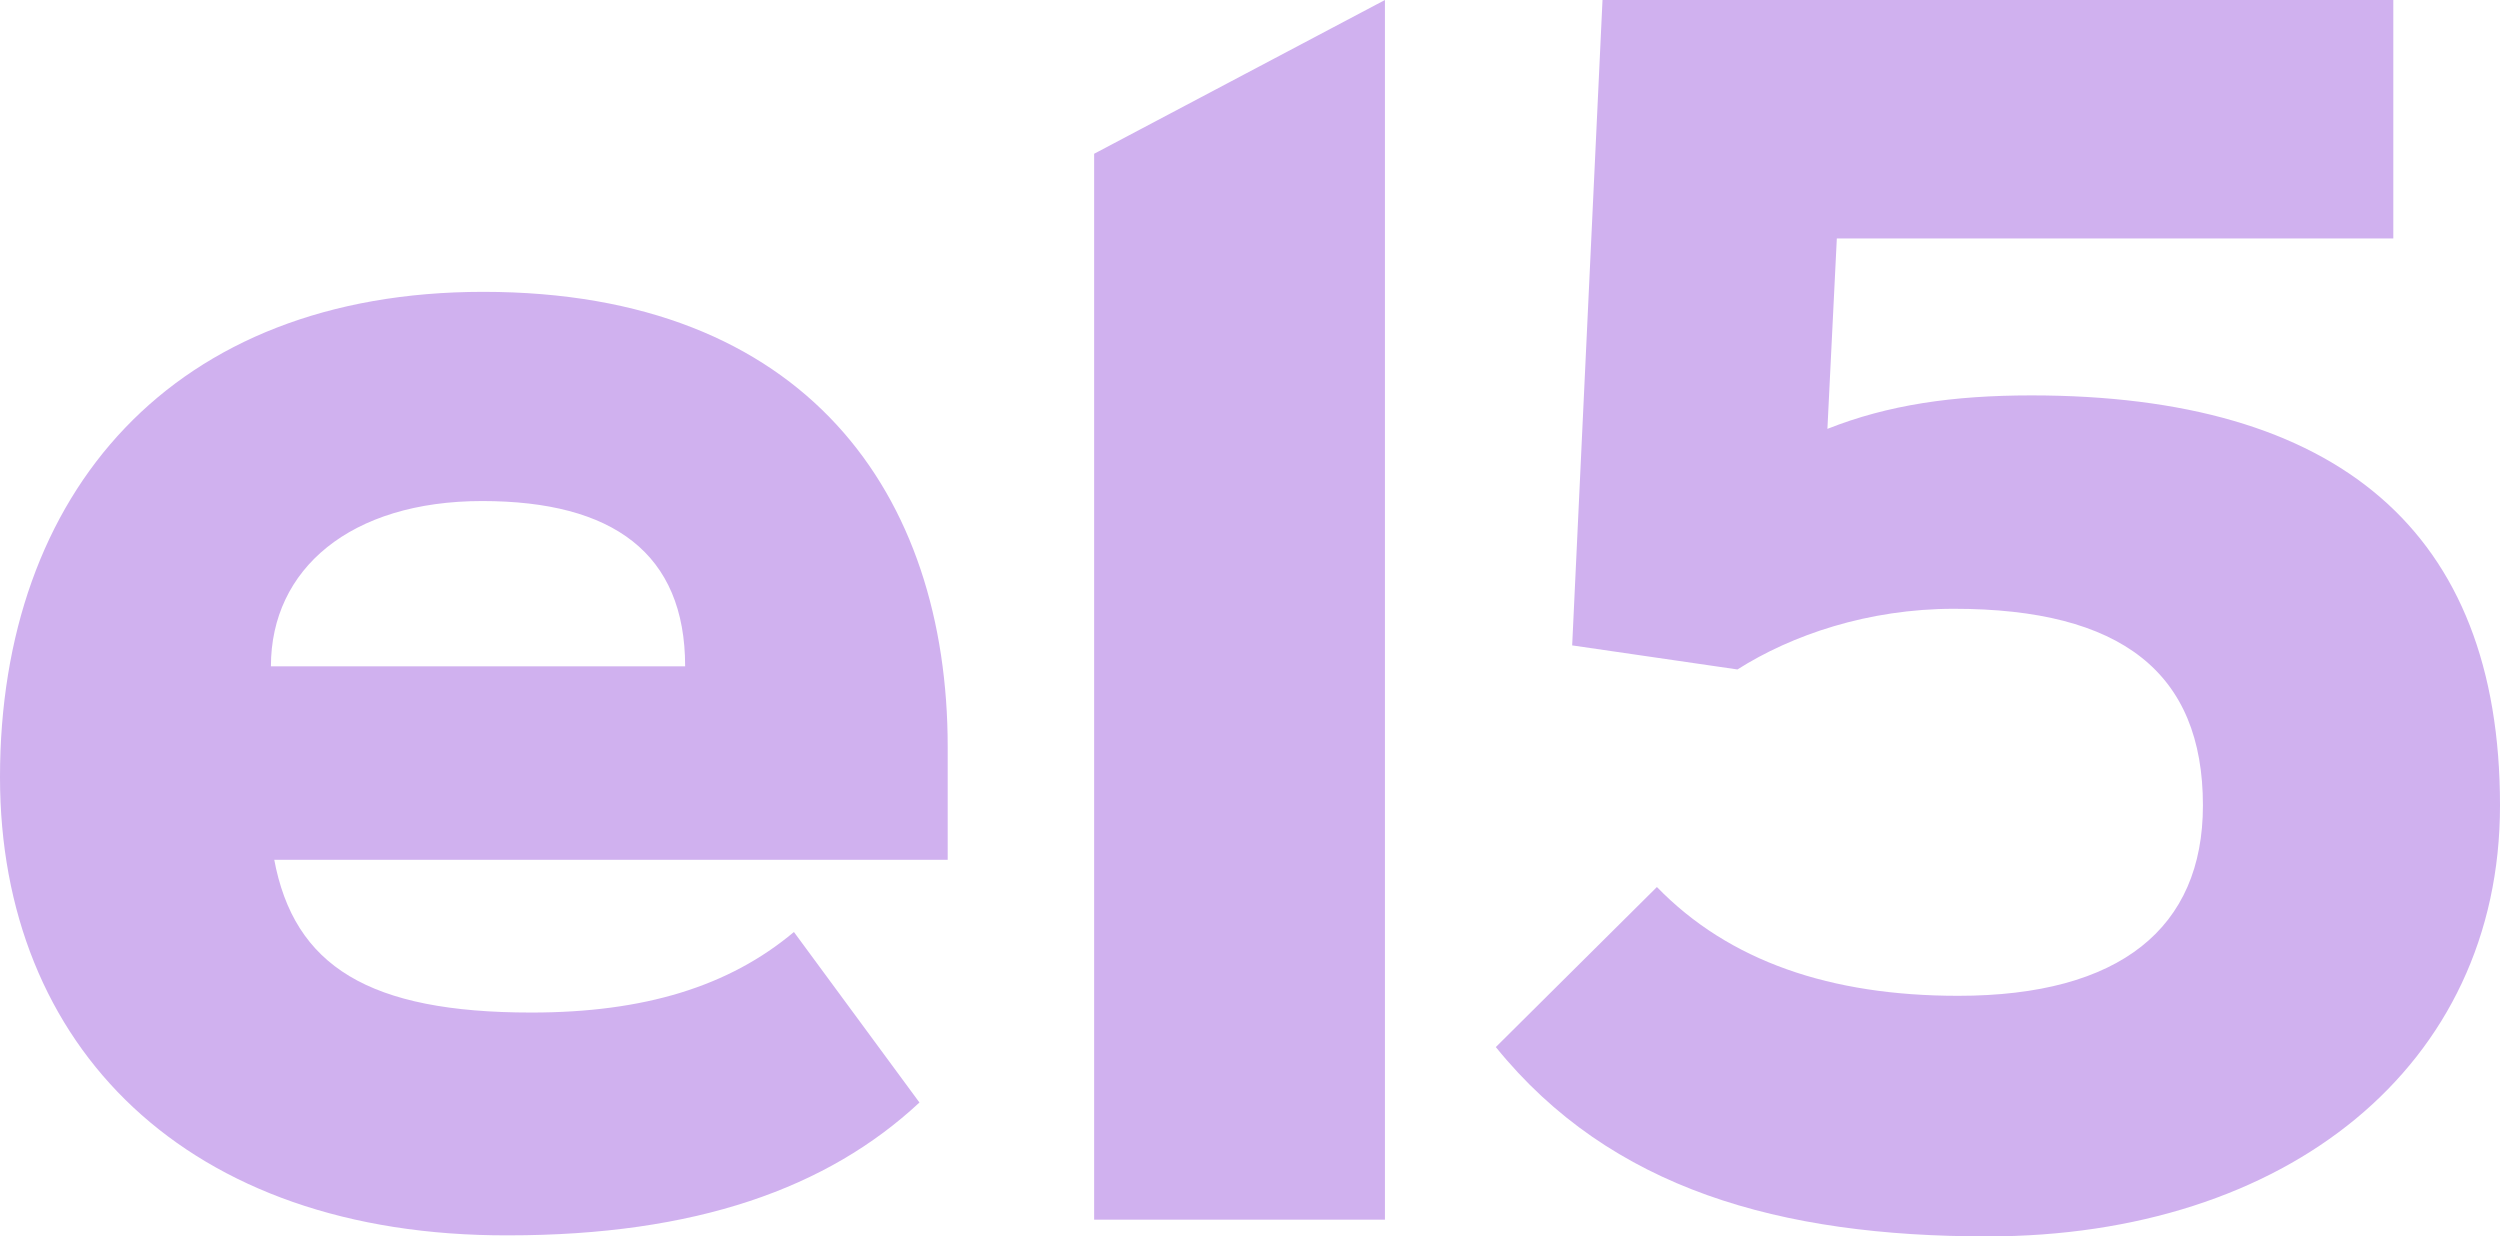 <?xml version="1.0" encoding="utf-8"?>
<!-- Generator: Adobe Illustrator 26.1.0, SVG Export Plug-In . SVG Version: 6.00 Build 0)  -->
<svg xmlns="http://www.w3.org/2000/svg" xmlns:xlink="http://www.w3.org/1999/xlink" version="1.1" id="Vrstva_1" x="0px" y="0px" viewBox="0 0 239 118.2" style="enable-background:new 0 0 239 118.2;" xml:space="preserve"> <style type="text/css"> .st0{fill:#D0B1EF;} </style> <g> <path class="st0" d="M65.5,63.7c0-10.8-6.9-15.8-19.4-15.8c-12.6,0-20.2,6.5-20.2,15.8H65.5z M26.2,82.1 c1.9,10.3,9.1,14.7,24.6,14.7c10.8,0,18.9-2.5,25.1-7.7l12,16.3c-8.8,8.2-21.4,12.7-39.3,12.7C17.8,118.2,0,100,0,74.3 c0-27.2,16.5-46.4,46.2-46.4c30.9,0,44.4,19.4,44.4,43.5v10.8H26.2V82.1z"></path> <path class="st0" d="M158.4,84.8c6.9,7.1,16.6,10.4,28.8,10.4c15.5,0,23.4-6.5,23.4-18.2c0-12.7-7.8-18.8-23.8-18.8 c-8.2,0-15.5,2.5-20.7,5.8l-15.8-2.3L153.2,0h75.6v22.8h-53.2L174.7,41c5.8-2.3,12-3.2,19.5-3.2c29.2,0,44.8,12.9,44.8,39.2 c0,25-20.5,41.2-49,41.2c-19.8,0-36-4.5-47-18.1L158.4,84.8z"></path> </g> <polygon class="st0" points="132.4,0 104.6,14.7 104.6,116.6 132.4,116.6 "></polygon></svg>
